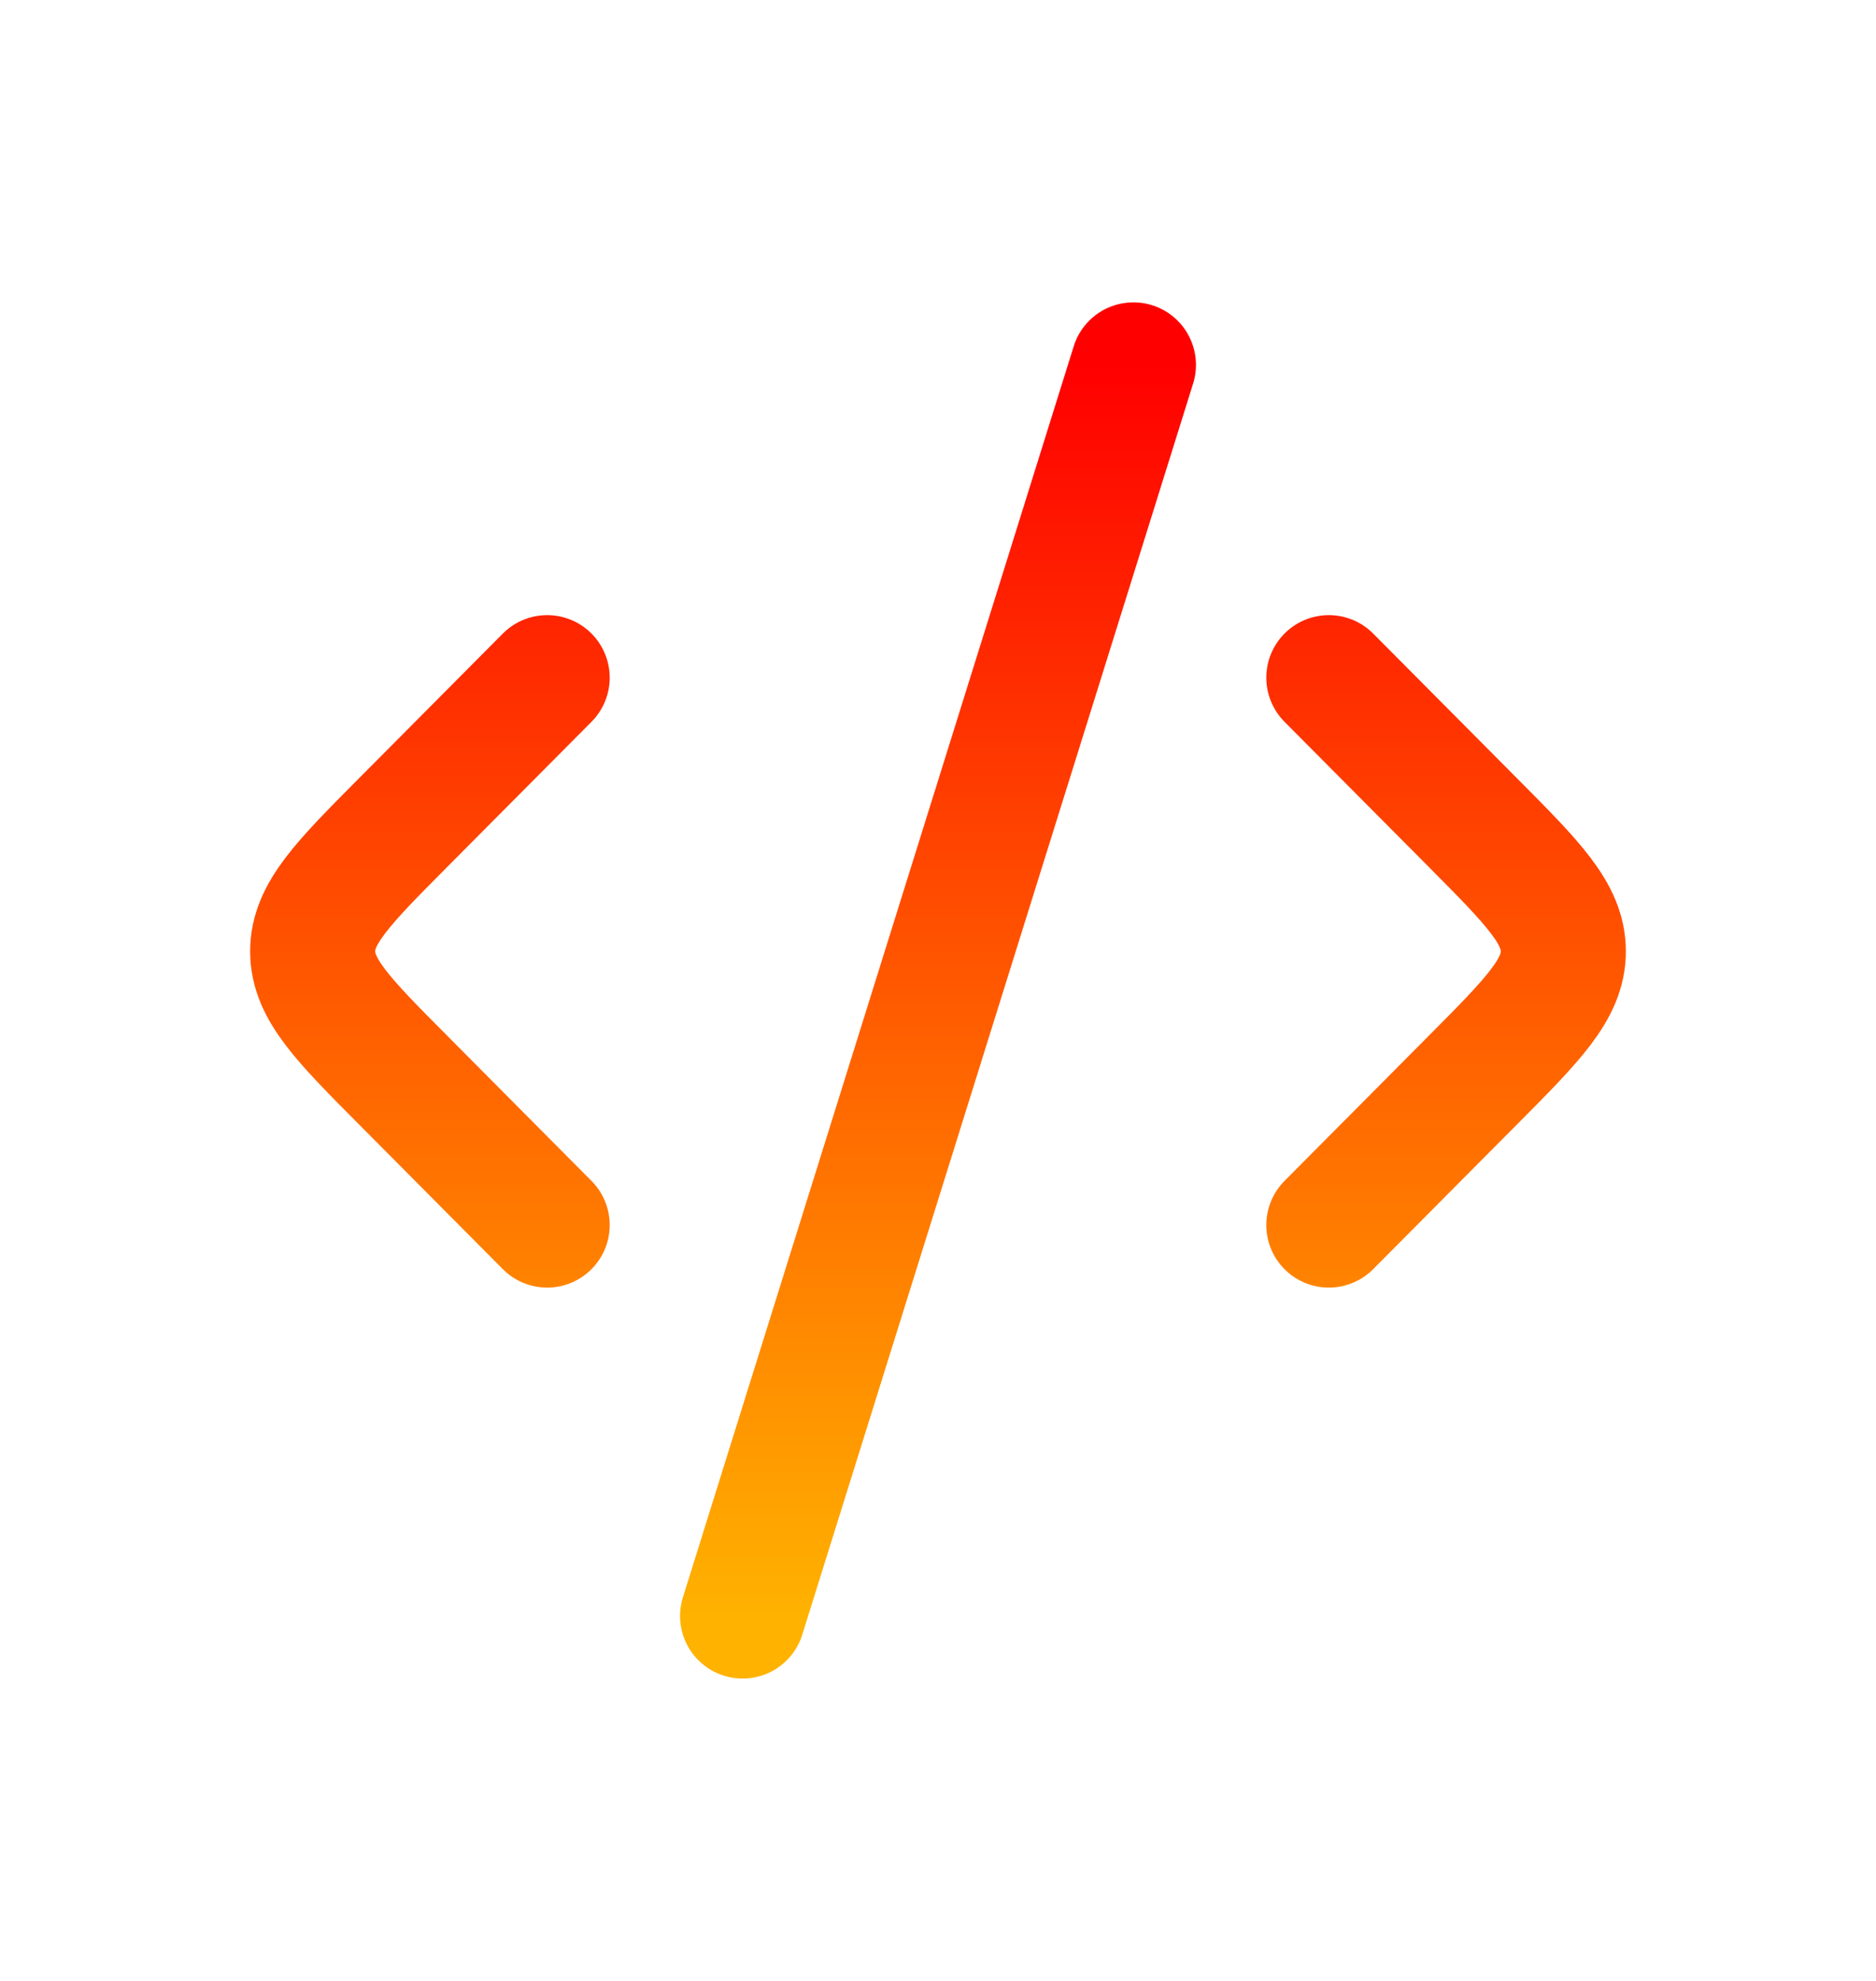 <svg width="18" height="19" viewBox="0 0 18 19" fill="none" xmlns="http://www.w3.org/2000/svg">
<path d="M12.75 6.5L14.13 7.888C14.71 8.471 15 8.763 15 9.125C15 9.487 14.71 9.779 14.13 10.362L12.75 11.75M5.25 6.5L3.87 7.888C3.29 8.471 3 8.763 3 9.125C3 9.487 3.29 9.779 3.87 10.362L5.25 11.75M10.875 3.5L7.125 15.5" stroke="url(#paint0_linear_369_221)" stroke-width="1.2" stroke-linecap="round" stroke-linejoin="round"/>
<defs>
<linearGradient id="paint0_linear_369_221" x1="9" y1="3.5" x2="9" y2="15.5" gradientUnits="userSpaceOnUse">
<stop stop-color="#FF0000"/>
<stop offset="1" stop-color="#FFB200"/>
</linearGradient>
</defs>
</svg>

